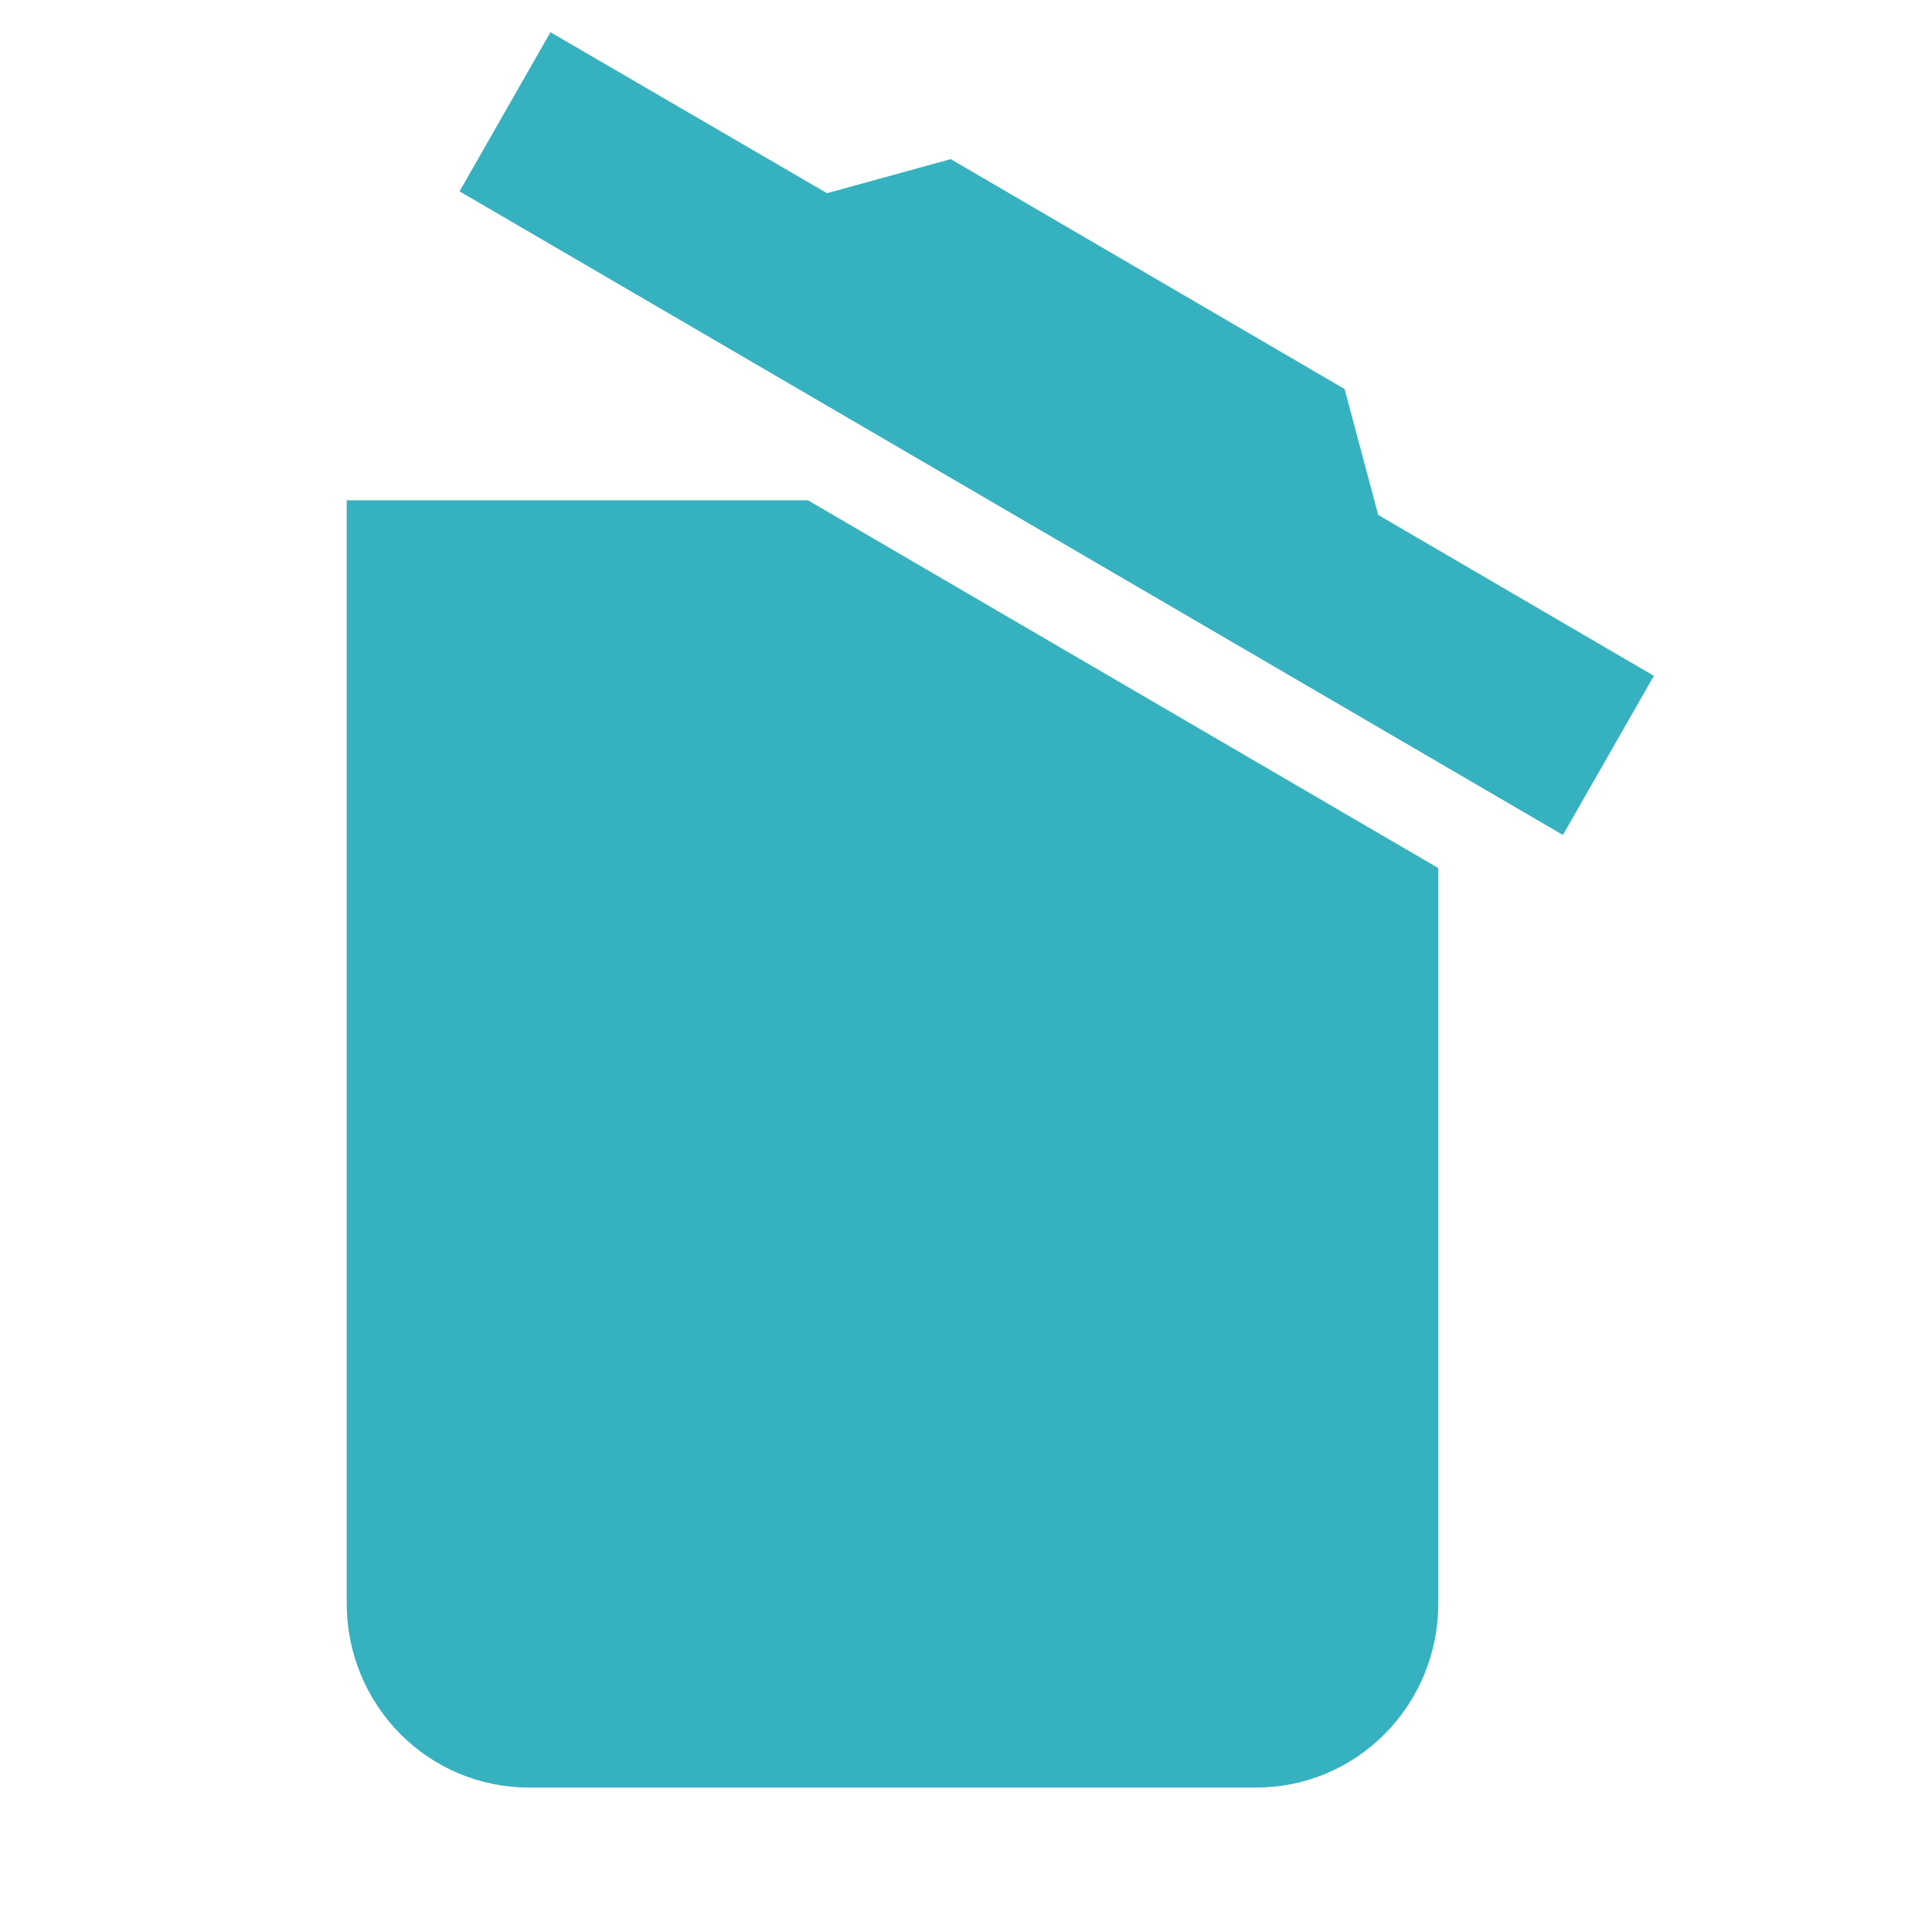 <svg width="22" height="22" viewBox="0 0 22 22" fill="none" xmlns="http://www.w3.org/2000/svg">
<g clip-path="url(#clip0_288_81500)">
<path d="M18.833 7.696L17.797 9.508L5.233 2.179L6.268 0.367L9.417 2.2L10.826 1.812L15.311 4.43L15.694 5.864L18.833 7.696ZM3.948 18.261V5.697H9.2L16.378 9.885V18.261C16.378 18.817 16.16 19.349 15.771 19.742C15.383 20.135 14.856 20.355 14.306 20.355H6.02C5.47 20.355 4.944 20.135 4.555 19.742C4.167 19.349 3.948 18.817 3.948 18.261Z" fill="#36B1BF"/>
</g>
<defs>
<clipPath id="clip0_288_81500">
<rect width="21.264" height="21.264" fill="white" transform="translate(0.121 0.367)"/>
</clipPath>
</defs>
</svg>
